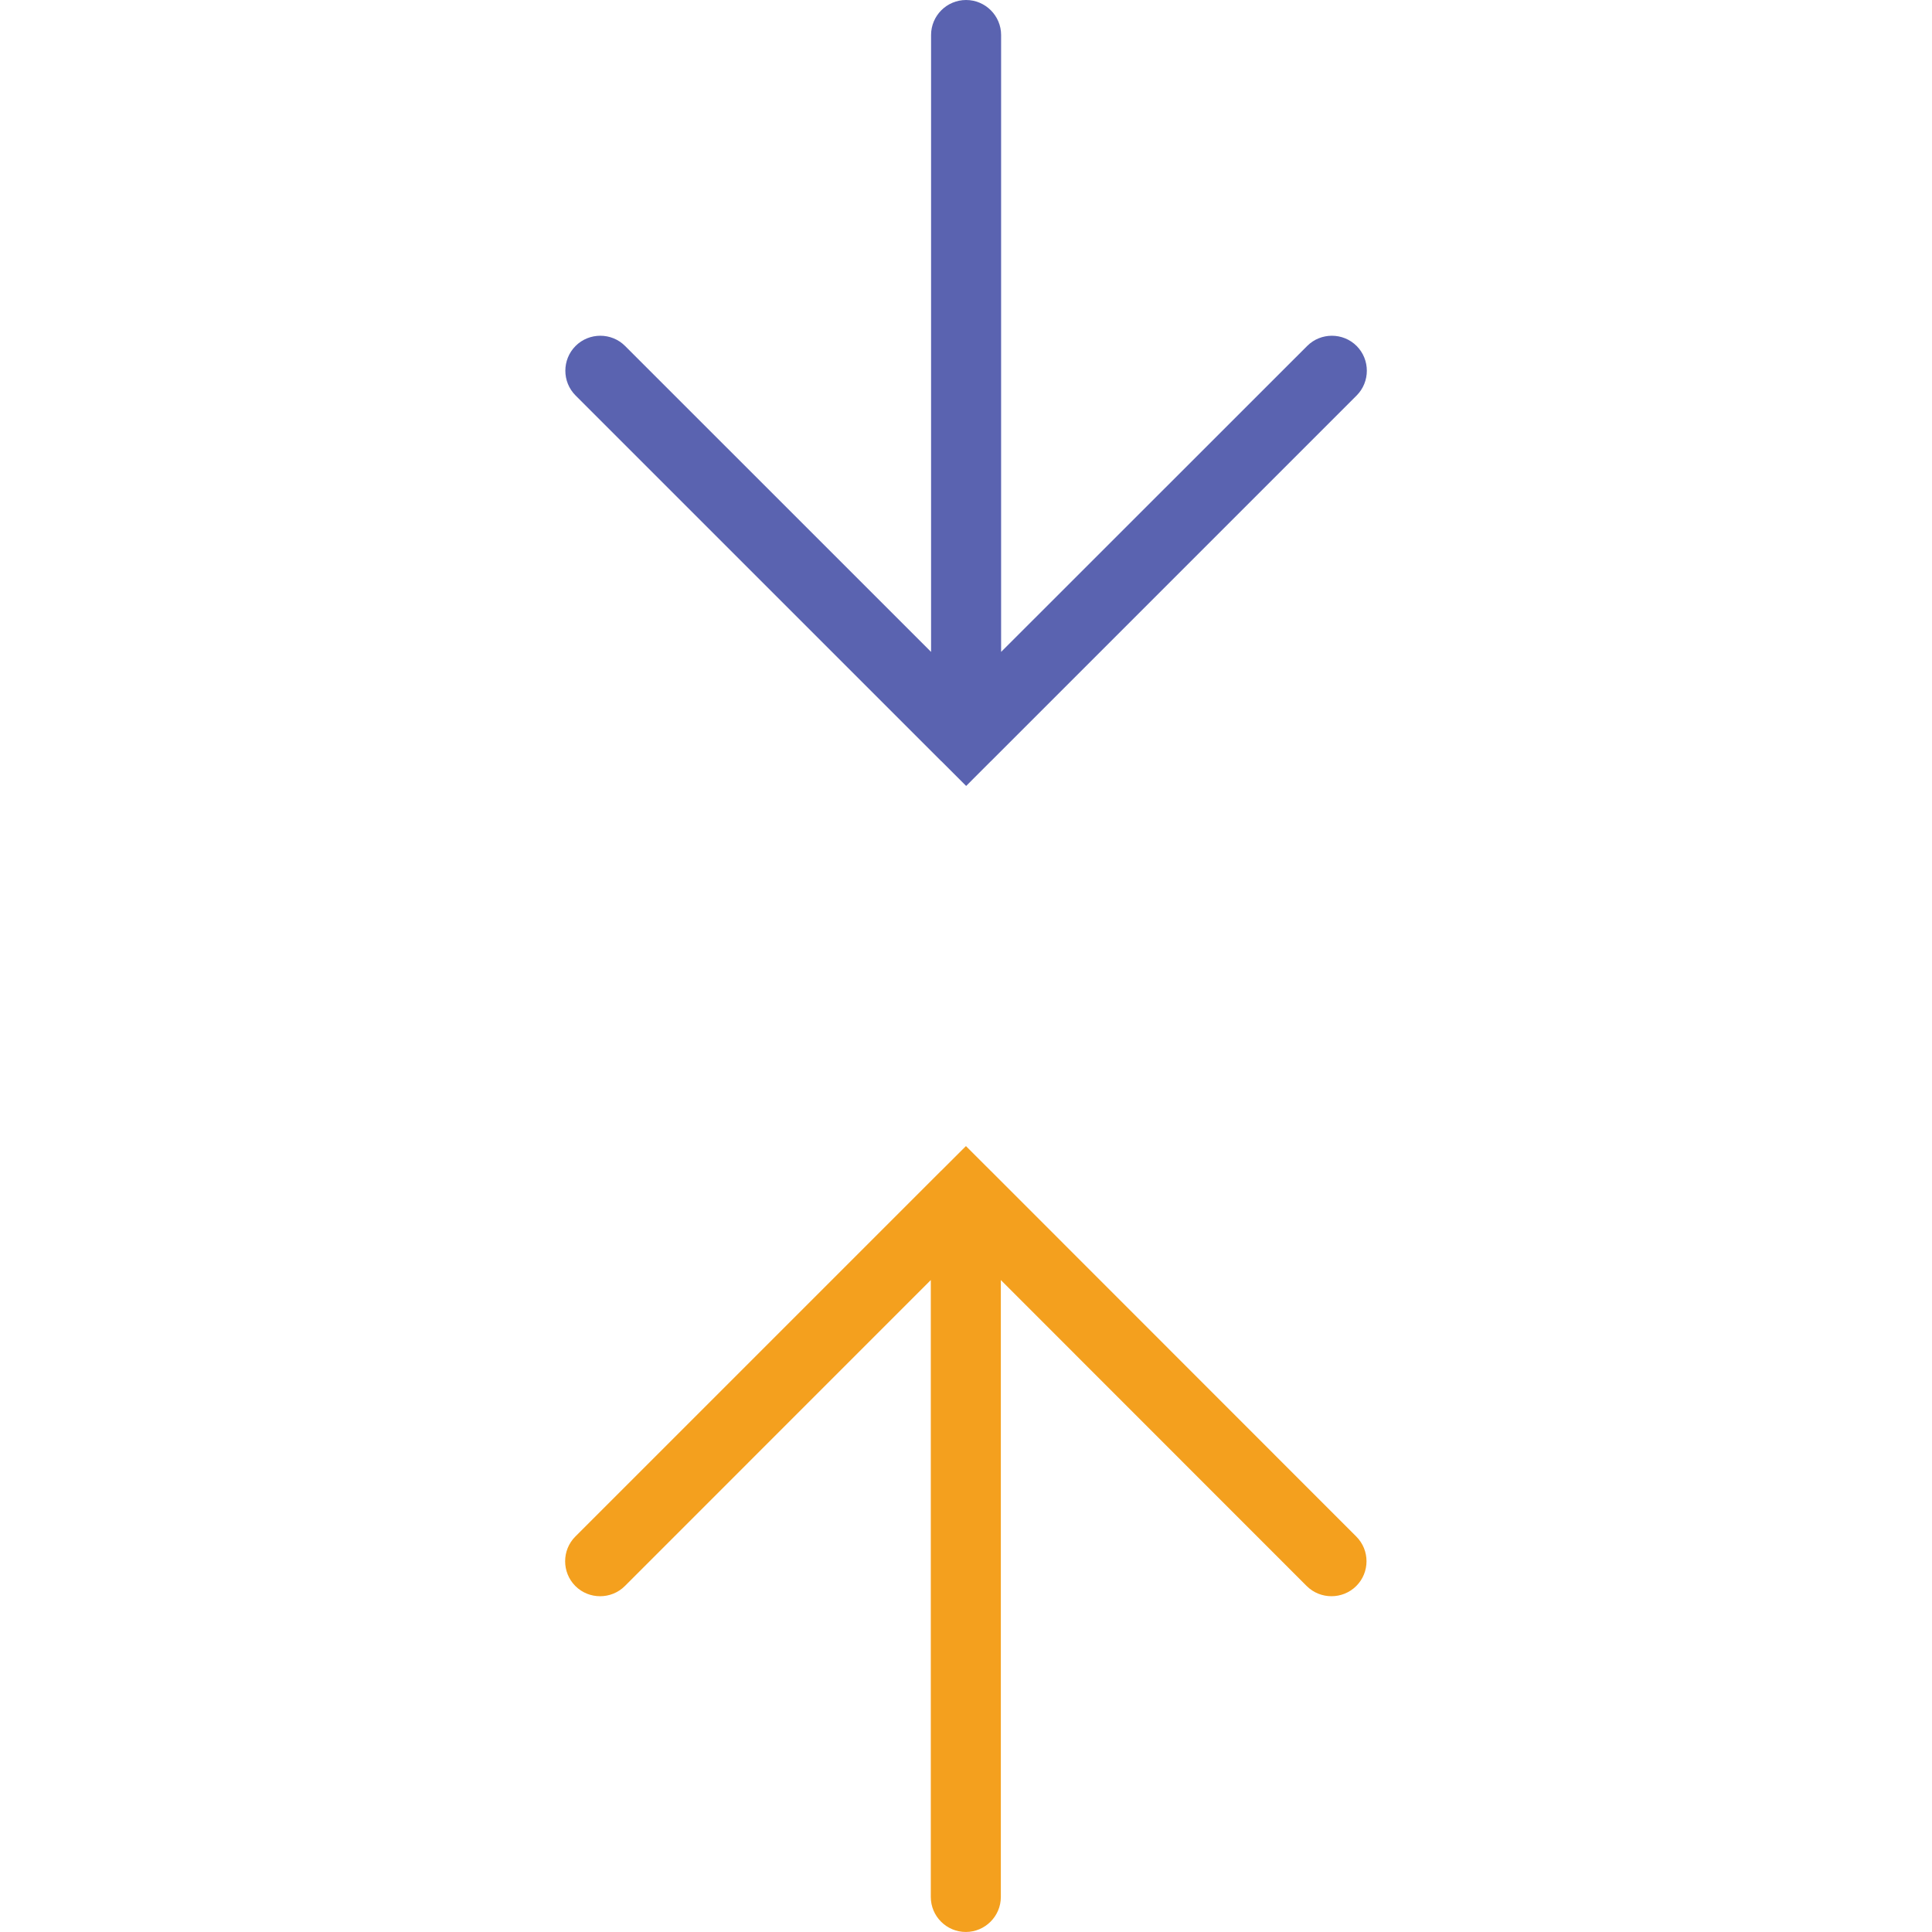 <svg fill="#000000" version="1.1" id="Capa_1" xmlns="http://www.w3.org/2000/svg" 
     xmlns:xlink="http://www.w3.org/1999/xlink" width="50px" height="50px" 
     viewBox="0 0 64.436 64.436" xml:space="preserve">
  <g>
    <g>
      <path fill="#5A63B0" d="M31.393,25.386c0,0,0,0,0.005,0.002l0.825,0.825l0.824-0.825c0.004,0,0.004,0,0.004-0.002L45.247,13.19
        c0.453-0.455,0.453-1.196,0-1.651c-0.454-0.455-1.198-0.455-1.651,0L33.389,21.742V1.168C33.389,0.523,32.862,0,32.221,0
        c-0.644,0-1.168,0.523-1.168,1.168v20.574L20.848,11.539c-0.454-0.455-1.198-0.455-1.652,0c-0.454,0.455-0.454,1.196,0,1.651
        L31.393,25.386z"/>
      <path fill="#F4A01E" d="M33.044,39.05c0,0,0,0-0.004-0.003l-0.824-0.823l-0.825,0.823c-0.005,0-0.005,0-0.005,0.003L19.189,51.246
        c-0.454,0.454-0.454,1.195,0,1.651c0.454,0.454,1.198,0.454,1.652,0l10.203-10.205v20.575c0,0.644,0.524,1.168,1.168,1.168
        c0.641,0,1.168-0.524,1.168-1.168V42.692l10.2,10.205c0.23,0.229,0.529,0.34,0.828,0.34c0.297,0,0.598-0.113,0.826-0.34
        c0.456-0.456,0.456-1.197,0-1.651L33.044,39.05z"/>
    </g>
  </g>
</svg>
